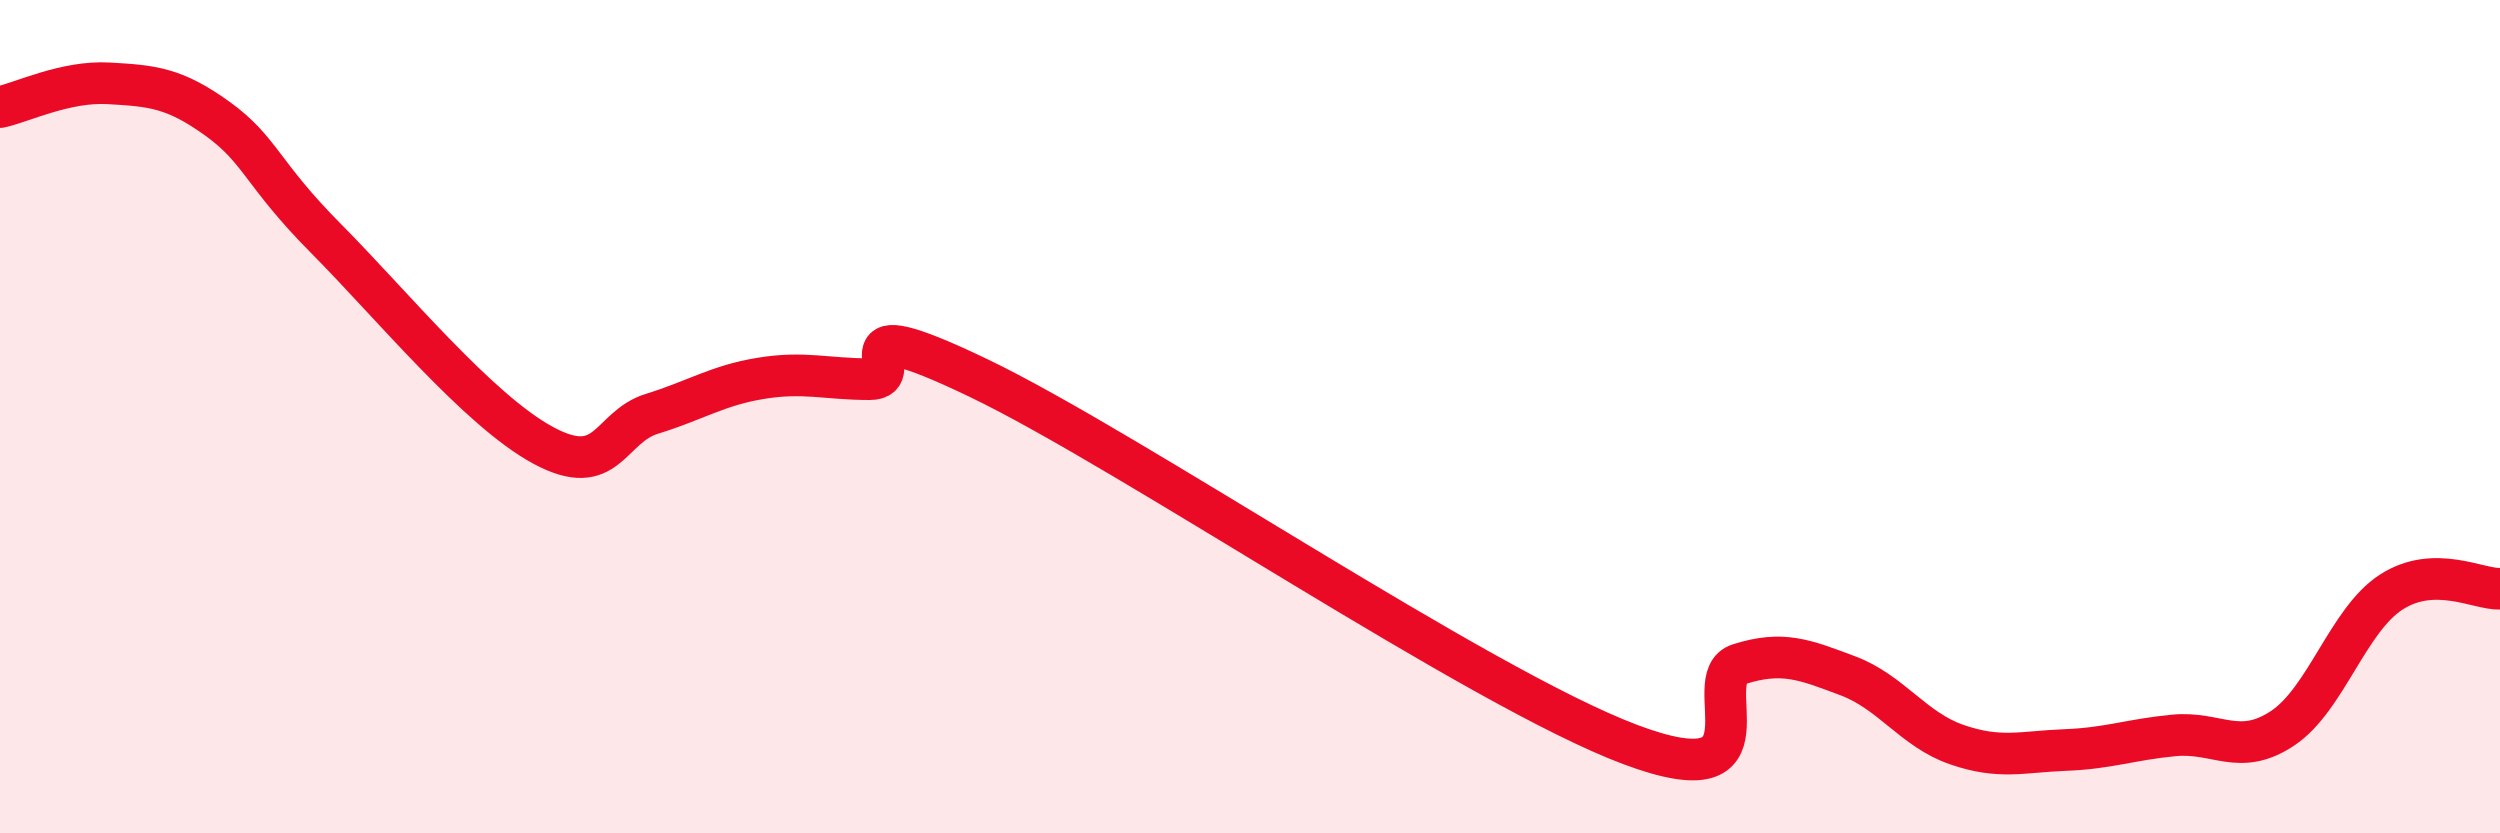 
    <svg width="60" height="20" viewBox="0 0 60 20" xmlns="http://www.w3.org/2000/svg">
      <path
        d="M 0,2.57 C 0.52,2.46 1.57,1.94 2.61,2 C 3.65,2.06 4.18,2.1 5.22,2.85 C 6.26,3.6 6.27,4.16 7.83,5.73 C 9.39,7.3 11.48,9.85 13.04,10.69 C 14.6,11.53 14.61,10.25 15.65,9.93 C 16.69,9.61 17.22,9.25 18.26,9.08 C 19.3,8.91 19.83,9.1 20.87,9.1 C 21.91,9.1 19.83,7.32 23.48,9.07 C 27.13,10.82 35.48,16.5 39.13,17.87 C 42.78,19.24 40.7,16.27 41.74,15.94 C 42.78,15.61 43.31,15.83 44.35,16.22 C 45.39,16.61 45.92,17.51 46.96,17.87 C 48,18.23 48.53,18.04 49.57,18 C 50.61,17.96 51.13,17.75 52.17,17.65 C 53.21,17.55 53.74,18.17 54.78,17.48 C 55.82,16.79 56.35,14.88 57.39,14.21 C 58.43,13.54 59.48,14.15 60,14.13L60 20L0 20Z"
        fill="#EB0A25"
        opacity="0.1"
        stroke-linecap="round"
        stroke-linejoin="round"
      />
      <path
        d="M 0,2.57 C 0.52,2.46 1.57,1.94 2.61,2 C 3.65,2.06 4.18,2.1 5.22,2.85 C 6.26,3.6 6.27,4.16 7.83,5.73 C 9.39,7.3 11.48,9.85 13.04,10.69 C 14.6,11.53 14.61,10.25 15.65,9.93 C 16.69,9.61 17.22,9.25 18.26,9.08 C 19.3,8.91 19.83,9.1 20.87,9.1 C 21.91,9.1 19.83,7.32 23.48,9.07 C 27.13,10.82 35.48,16.5 39.13,17.87 C 42.78,19.24 40.7,16.27 41.74,15.94 C 42.78,15.61 43.31,15.83 44.35,16.22 C 45.39,16.61 45.92,17.51 46.96,17.87 C 48,18.23 48.53,18.04 49.57,18 C 50.61,17.96 51.13,17.75 52.17,17.65 C 53.21,17.55 53.74,18.17 54.78,17.48 C 55.82,16.79 56.35,14.88 57.39,14.21 C 58.43,13.54 59.48,14.15 60,14.13"
        stroke="#EB0A25"
        stroke-width="1"
        fill="none"
        stroke-linecap="round"
        stroke-linejoin="round"
      />
    </svg>
  